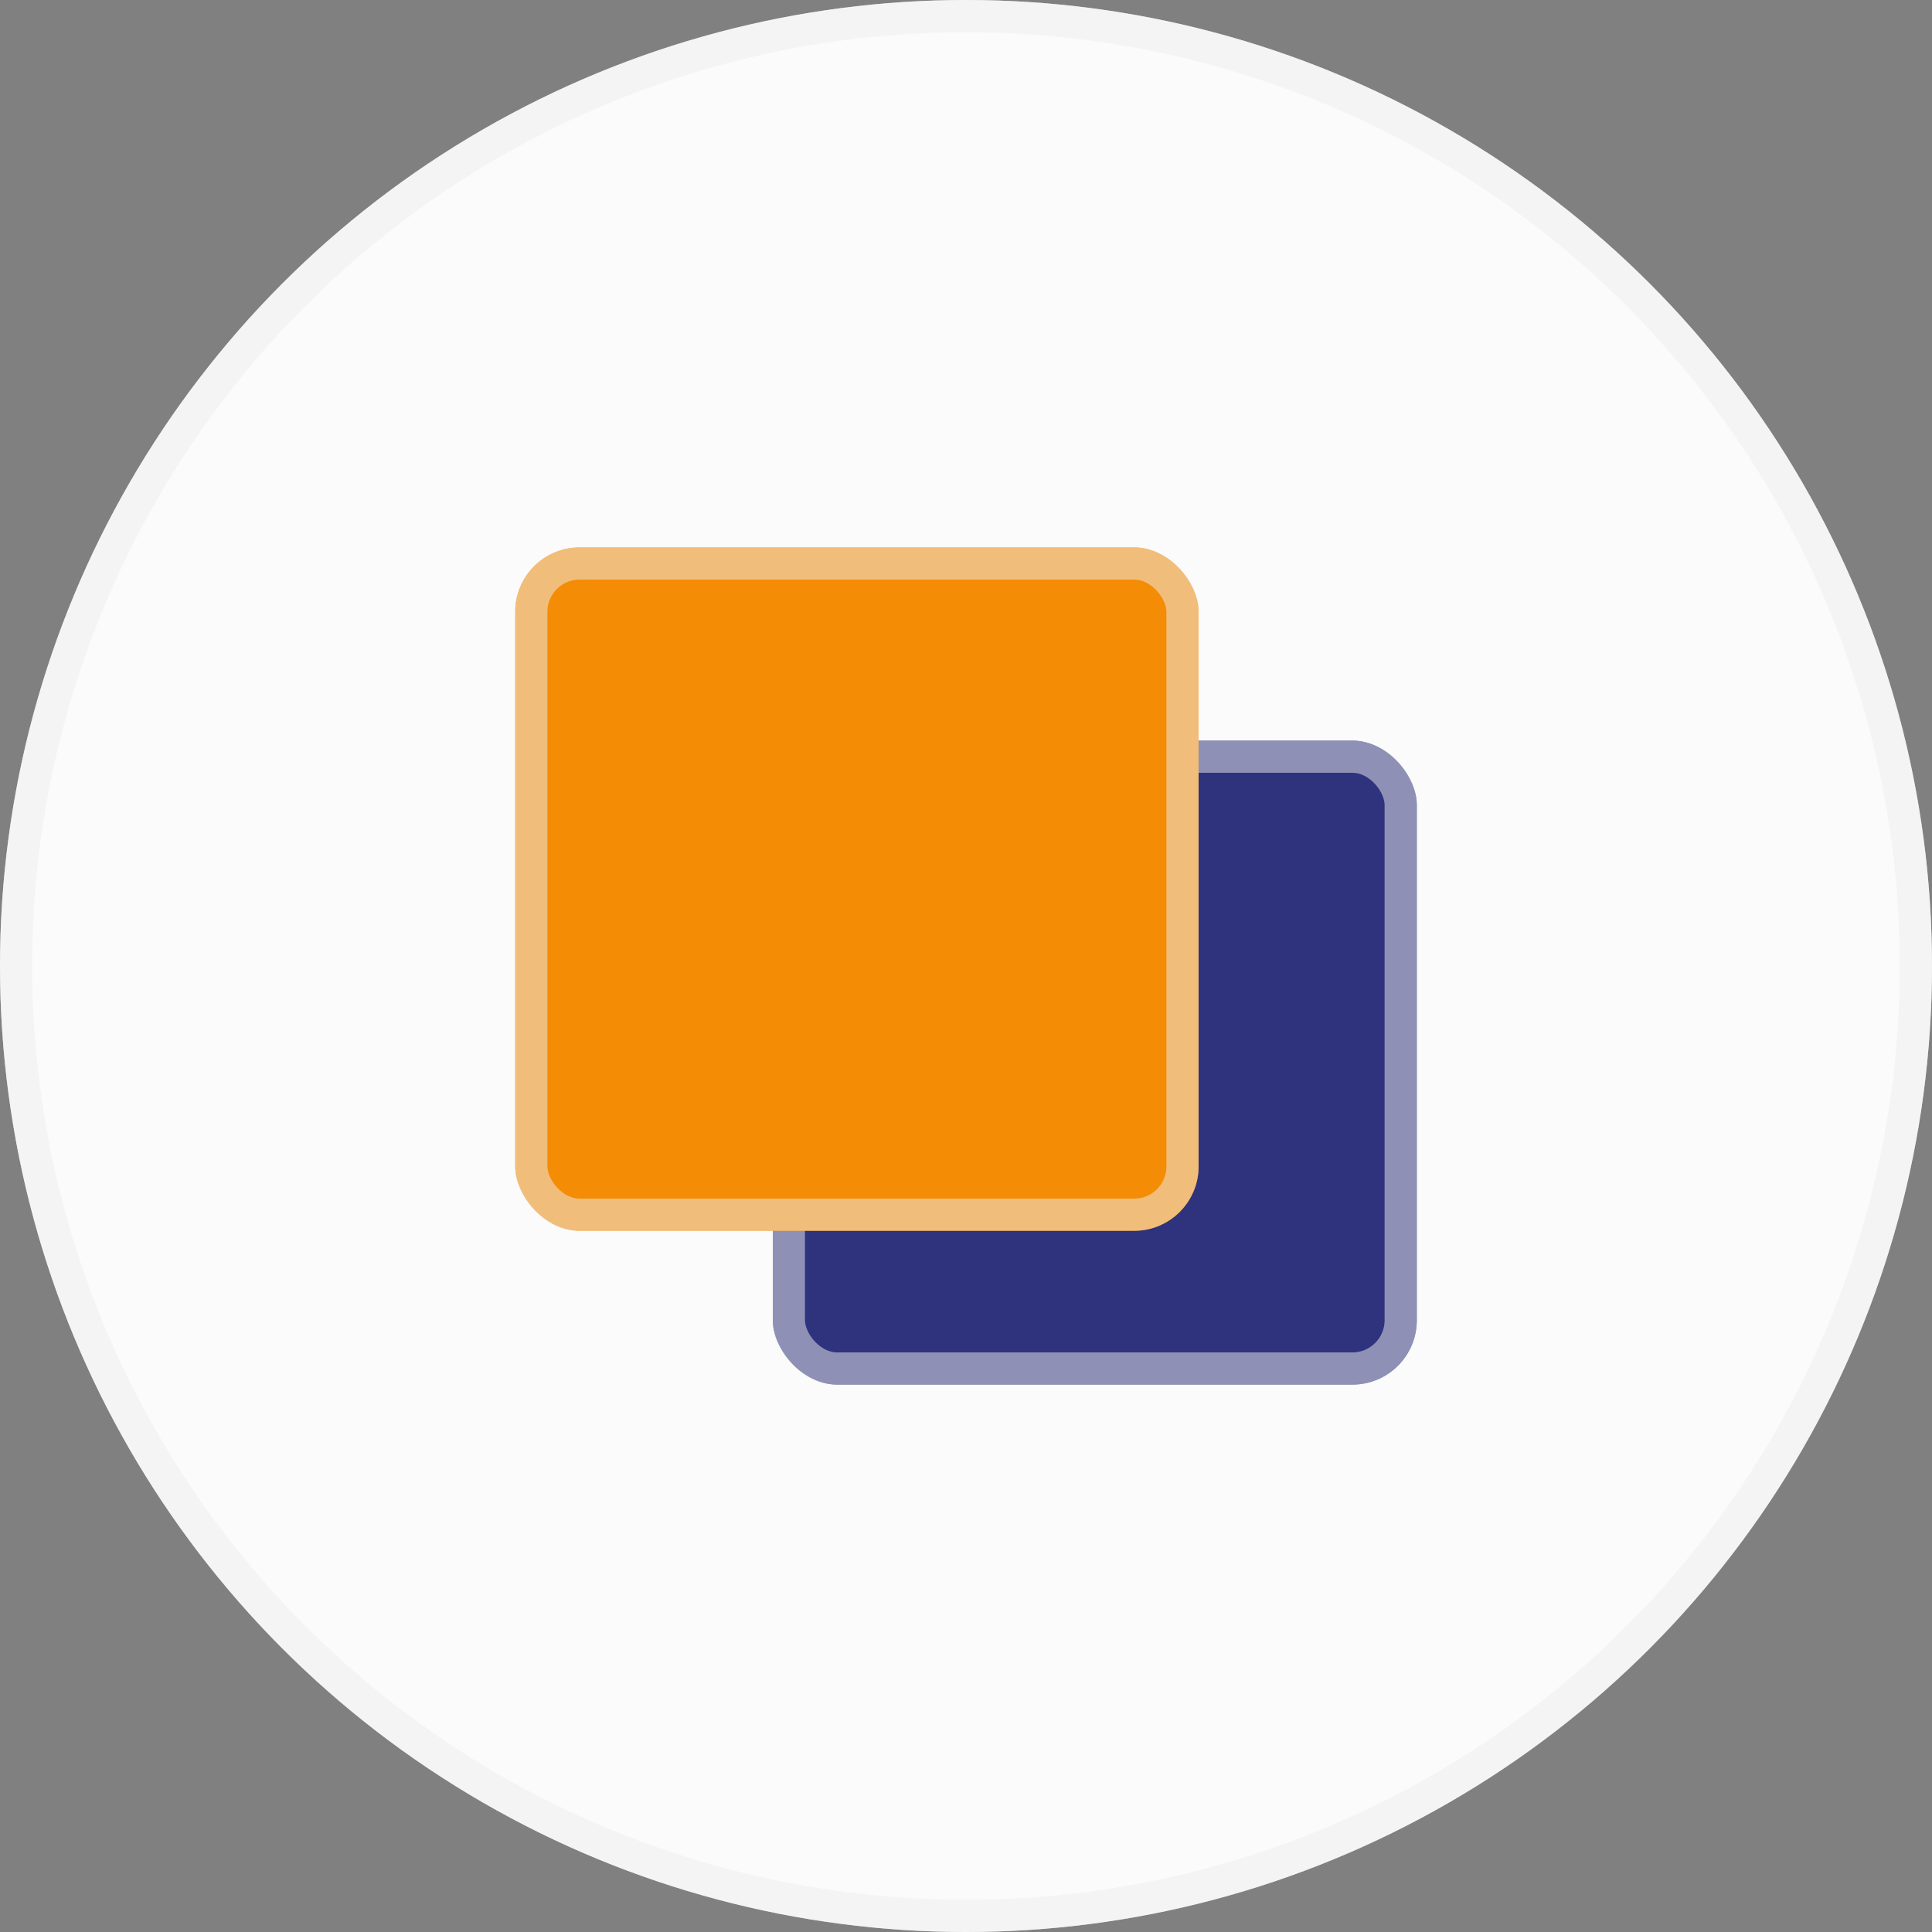 <svg width="60" height="60" viewBox="0 0 60 60" fill="none" xmlns="http://www.w3.org/2000/svg">
<rect x="0" y="0" width="60" height="60" fill="#808080" stroke="none"/>
<circle cx="30" cy="30" r="30" fill="#FBFBFB"/>
<circle cx="30" cy="30" r="29.5" stroke="#EEEEEE" stroke-opacity="0.5"/>
<rect x="24" y="23" width="20" height="20" rx="2" fill="#2F327D"/>
<rect x="24.5" y="23.5" width="19" height="19" rx="1.5" stroke="#EEEEEE" stroke-opacity="0.5"/>
<rect x="16" y="17" width="21.224" height="21.224" rx="2" fill="#F48C06"/>
<rect x="16.5" y="17.5" width="20.224" height="20.224" rx="1.5" stroke="#EEEEEE" stroke-opacity="0.5"/>
</svg>
